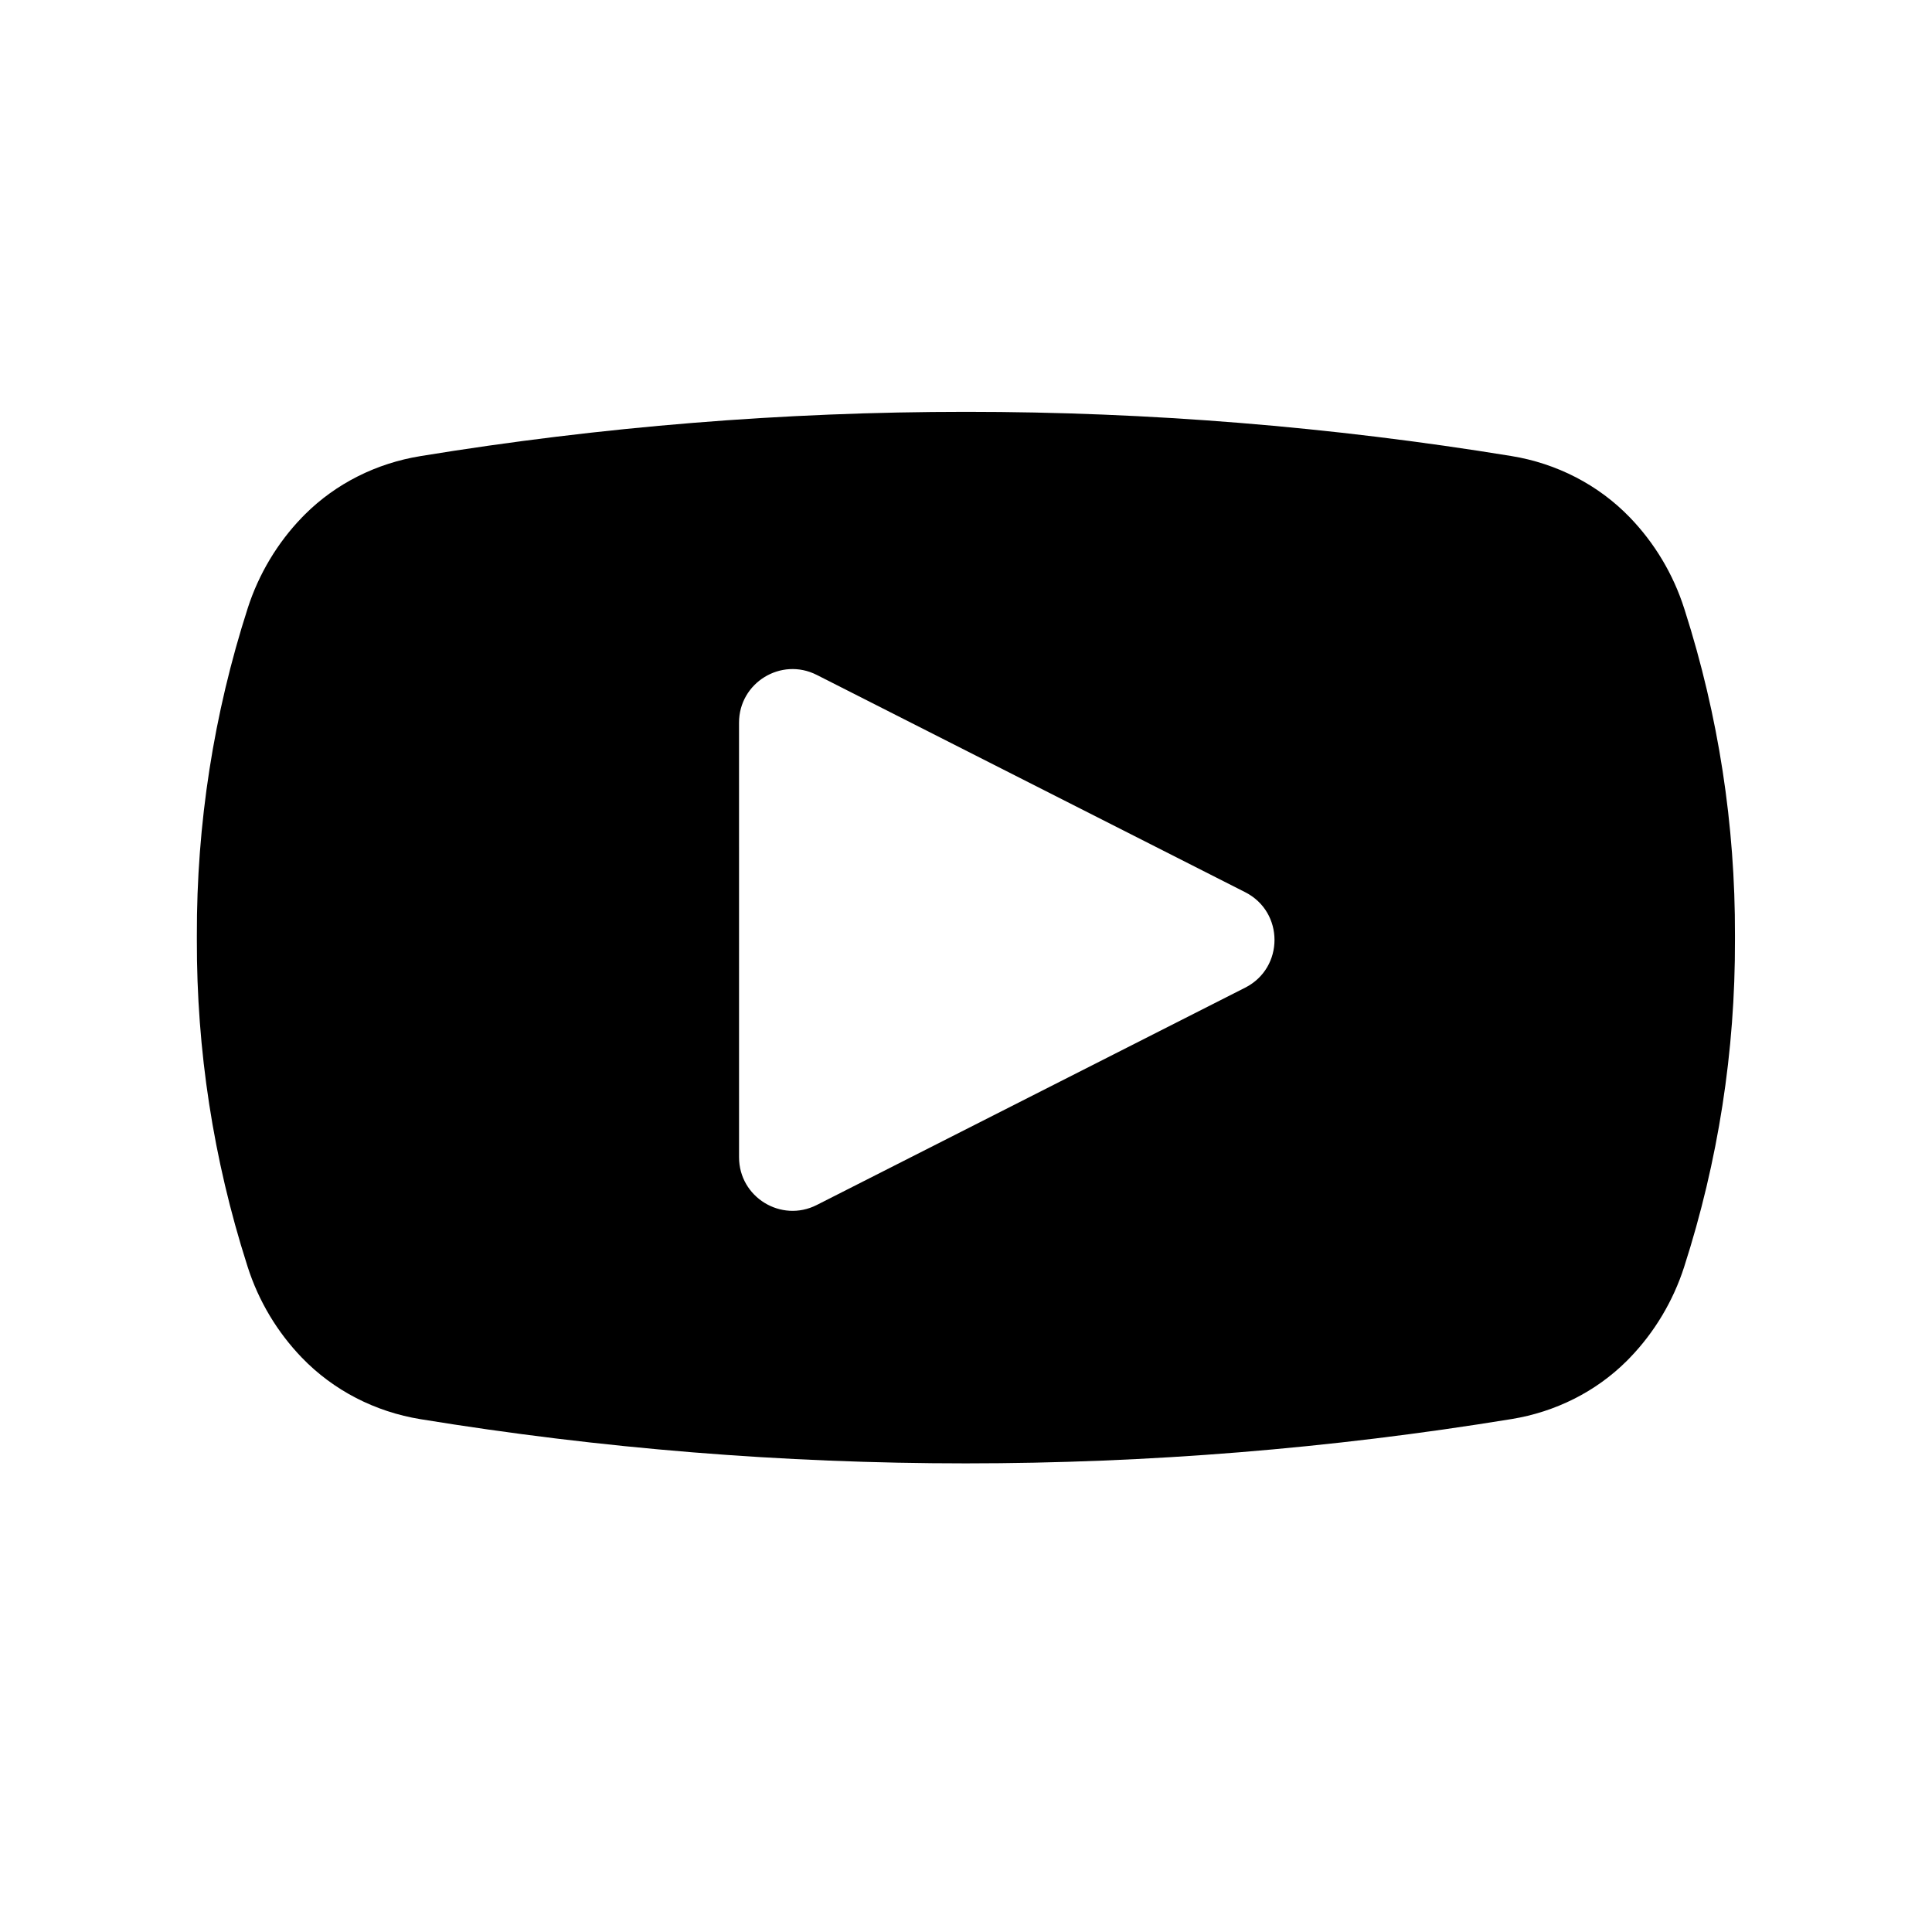 <svg xmlns="http://www.w3.org/2000/svg" xmlns:xlink="http://www.w3.org/1999/xlink" width="500" zoomAndPan="magnify" viewBox="0 0 375 375" height="500" preserveAspectRatio="xMidYMid meet" version="1.0"><defs><clipPath id="ecc9cb67e8"><path d="M 129.012 65.254 L 244.5 65.254 L 244.5 309.816 L 129.012 309.816 Z M 129.012 65.254 " clip-rule="nonzero"/></clipPath><clipPath id="00181a33f5"><path d="M 60.422 73.129 L 311.777 73.129 L 311.777 302 L 60.422 302 Z M 60.422 73.129 " clip-rule="nonzero"/></clipPath><clipPath id="f719bd5264"><path d="M 67.652 67.652 L 305.422 67.652 L 305.422 305.422 L 67.652 305.422 Z M 67.652 67.652 " clip-rule="nonzero"/></clipPath><clipPath id="db6e29b9f4"><path d="M 38.094 79 L 337 79 L 337 285 L 38.094 285 Z M 38.094 79 " clip-rule="nonzero"/></clipPath></defs><rect x="-37.5" width="450" fill="#ffffff" y="-37.5" height="450" fill-opacity="1"/><rect x="-37.5" width="450" fill="#ffffff" y="-37.5" height="450" fill-opacity="1"/><rect x="-37.5" width="450" fill="#0079ba" y="-37.5" height="450" fill-opacity="1"/><g clip-path="url(#ecc9cb67e8)"><path fill="#ffffff" d="M 217.855 105.805 L 244.5 105.805 L 244.5 65.605 L 210.477 65.605 L 210.477 65.762 C 165.75 67.402 156.527 92.473 155.758 118.98 L 155.656 118.98 L 155.656 146.875 L 129.012 146.875 L 129.012 187.125 L 155.656 187.125 L 155.656 309.461 L 203.457 309.461 L 203.457 187.125 L 237.734 187.125 L 244.5 146.875 L 203.457 146.875 L 203.457 121.906 C 203.457 113.035 209.402 105.805 217.855 105.805 Z M 217.855 105.805 " fill-opacity="1" fill-rule="nonzero"/></g><rect x="-37.5" width="450" fill="#0079ba" y="-37.5" height="450" fill-opacity="1"/><g clip-path="url(#00181a33f5)"><path fill="#ffffff" d="M 220.039 167.375 L 286.117 73.129 L 253.305 73.129 L 203.602 144 L 159.195 81.188 L 153.438 73.352 L 153.438 73.129 L 60.457 73.129 L 81.582 102.789 L 157.129 210.219 L 92.914 301.77 L 125.723 301.77 L 173.555 233.566 L 215.707 293.535 L 221.406 301.77 L 314.5 301.77 L 293.375 271.527 Z M 277.766 282.969 L 231.312 282.969 L 97.191 93.961 L 144.527 93.961 L 144.289 93.23 L 277.824 282.969 Z M 277.766 282.969 " fill-opacity="1" fill-rule="nonzero"/></g><rect x="-37.5" width="450" fill="#0079ba" y="-37.5" height="450" fill-opacity="1"/><g clip-path="url(#f719bd5264)"><path fill="#ffffff" d="M 240.203 67.633 L 134.711 67.633 C 97.723 67.633 67.633 97.723 67.633 134.711 L 67.633 240.203 C 67.633 277.191 97.723 307.281 134.711 307.281 L 240.203 307.281 C 277.191 307.281 307.281 277.191 307.281 240.203 L 307.281 134.711 C 307.281 97.723 277.191 67.633 240.203 67.633 Z M 291.461 240.203 C 291.461 268.469 268.469 291.461 240.203 291.461 L 134.711 291.461 C 106.445 291.461 83.453 268.469 83.453 240.203 L 83.453 134.711 C 83.453 106.445 106.445 83.453 134.711 83.453 L 240.203 83.453 C 268.469 83.453 291.461 106.445 291.461 134.711 Z M 291.461 240.203 " fill-opacity="1" fill-rule="nonzero"/></g><path fill="#ffffff" d="M 187.457 126.504 C 153.848 126.504 126.504 153.848 126.504 187.457 C 126.504 221.066 153.848 248.41 187.457 248.41 C 221.066 248.41 248.41 221.066 248.41 187.457 C 248.41 153.848 221.066 126.504 187.457 126.504 Z M 187.457 232.59 C 162.57 232.59 142.324 212.344 142.324 187.457 C 142.324 162.57 162.57 142.324 187.457 142.324 C 212.344 142.324 232.59 162.57 232.59 187.457 C 232.59 212.344 212.344 232.59 187.457 232.59 Z M 187.457 232.59 " fill-opacity="1" fill-rule="nonzero"/><path fill="#ffffff" d="M 264.195 121.371 C 264.195 122.148 264.117 122.922 263.965 123.684 C 263.816 124.445 263.59 125.188 263.293 125.906 C 262.996 126.625 262.629 127.309 262.199 127.953 C 261.766 128.602 261.273 129.199 260.723 129.75 C 260.176 130.301 259.574 130.789 258.93 131.223 C 258.281 131.652 257.598 132.02 256.879 132.316 C 256.164 132.613 255.422 132.84 254.66 132.992 C 253.895 133.145 253.125 133.219 252.348 133.219 C 251.57 133.219 250.801 133.145 250.035 132.992 C 249.273 132.84 248.531 132.613 247.812 132.316 C 247.094 132.02 246.414 131.652 245.766 131.223 C 245.117 130.789 244.52 130.301 243.969 129.75 C 243.422 129.199 242.93 128.602 242.496 127.953 C 242.066 127.309 241.699 126.625 241.402 125.906 C 241.105 125.188 240.879 124.445 240.727 123.684 C 240.578 122.922 240.5 122.148 240.5 121.371 C 240.5 120.594 240.578 119.824 240.727 119.062 C 240.879 118.297 241.105 117.559 241.402 116.84 C 241.699 116.121 242.066 115.438 242.496 114.789 C 242.93 114.145 243.422 113.547 243.969 112.996 C 244.52 112.445 245.117 111.953 245.766 111.523 C 246.414 111.09 247.094 110.727 247.812 110.426 C 248.531 110.129 249.273 109.906 250.035 109.754 C 250.801 109.602 251.57 109.523 252.348 109.523 C 253.125 109.523 253.895 109.602 254.66 109.754 C 255.422 109.906 256.164 110.129 256.879 110.426 C 257.598 110.727 258.281 111.09 258.93 111.523 C 259.574 111.953 260.176 112.445 260.723 112.996 C 261.273 113.547 261.766 114.145 262.199 114.789 C 262.629 115.438 262.996 116.121 263.293 116.84 C 263.59 117.559 263.816 118.297 263.965 119.062 C 264.117 119.824 264.195 120.594 264.195 121.371 Z M 264.195 121.371 " fill-opacity="1" fill-rule="nonzero"/><rect x="-37.5" width="450" fill="#ffffff" y="-37.5" height="450" fill-opacity="1"/><g clip-path="url(#db6e29b9f4)"><path fill="#000000" d="M 326.879 245.949 C 324.762 252.523 321.125 258.605 316.363 263.535 C 316.164 263.742 315.965 263.945 315.766 264.145 C 309.715 270.176 301.852 274.059 293.422 275.434 L 293.32 275.449 C 223.207 286.902 151.699 286.902 81.586 275.457 C 72.848 274.031 64.738 269.902 58.594 263.523 C 53.852 258.602 50.199 252.57 48.059 245.859 L 47.926 245.434 C 41.414 225.035 38.148 203.832 38.211 182.418 L 38.211 181.559 C 38.148 159.961 41.473 138.586 48.09 118.027 C 50.207 111.453 53.844 105.371 58.605 100.441 C 58.801 100.234 59 100.031 59.203 99.832 C 65.254 93.801 73.117 89.918 81.547 88.543 L 81.648 88.523 C 151.762 77.074 223.27 77.074 293.379 88.52 C 302.121 89.945 310.23 94.074 316.375 100.453 C 321.117 105.375 324.77 111.41 326.906 118.117 L 327.043 118.543 C 333.555 138.941 336.82 160.145 336.754 181.559 L 336.754 182.418 C 336.82 204.016 333.496 225.391 326.879 245.949 " fill-opacity="1" fill-rule="nonzero"/></g><path fill="#ffffff" d="M 241.691 191.703 L 158.535 233.887 C 151.629 237.395 143.449 232.371 143.449 224.625 L 143.445 140.266 C 143.445 132.516 151.621 127.496 158.531 131 L 241.691 173.176 C 249.277 177.02 249.277 187.855 241.691 191.703 " fill-opacity="1" fill-rule="nonzero"/></svg>